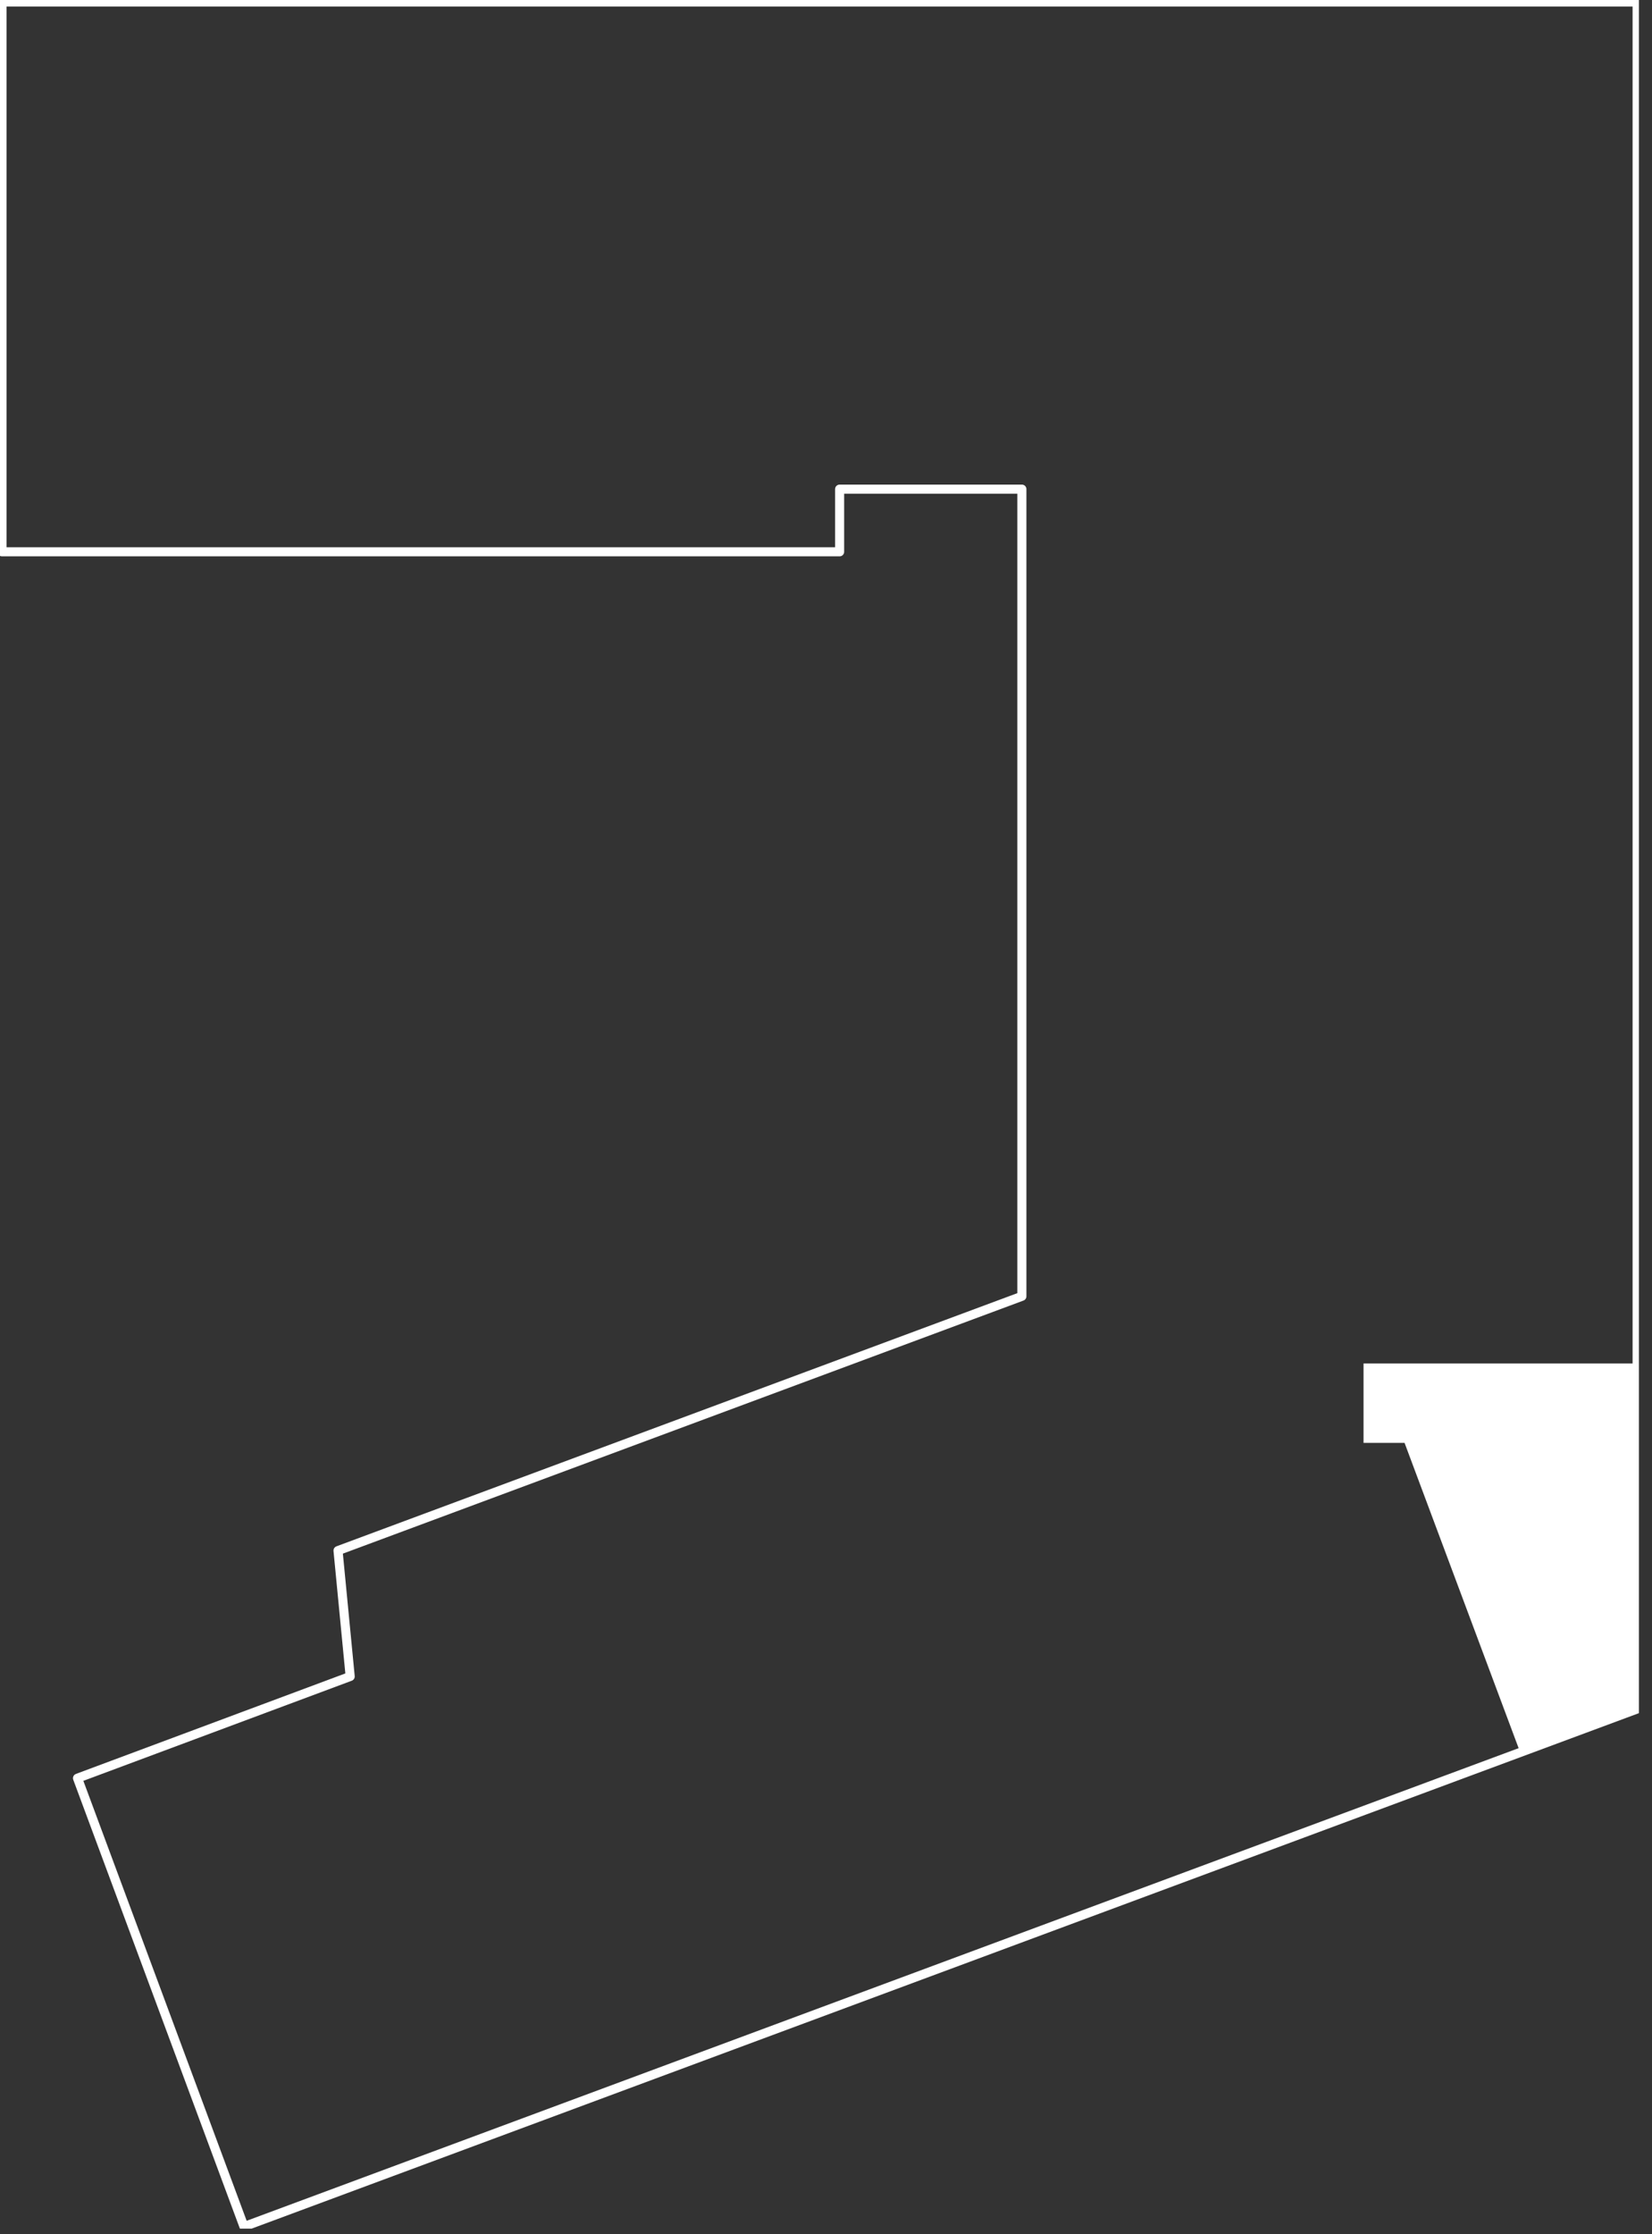 <svg width="91" height="123" viewBox="0 0 91 123" fill="none" xmlns="http://www.w3.org/2000/svg">
<rect x="0" y="0" width="91" height="123" fill="#333333" stroke="none"/>
<g clip-path="url(#clip0_558_4837)">
<path d="M0.11 0.11H90.18V60.3V60.37V94.09L13.44 122.59L4.27 97.9L19.29 92.3L18.62 85.37L56.29 71.37V60.37V60.3V26.93H46.25V30.38H0.11V0.11Z" stroke="white" stroke-width="0.5" stroke-linecap="round" stroke-linejoin="round"/>
<path fill-rule="evenodd" clip-rule="evenodd" d="M77.37 79.44H75.11V75.07H90.18V94.09L83.74 96.48L77.37 79.44Z" fill="white"/>
</g>
<defs>
<clipPath id="clip0_558_4837">
<rect width="90.28" height="122.7" fill="white"/>
</clipPath>
</defs>
</svg>

